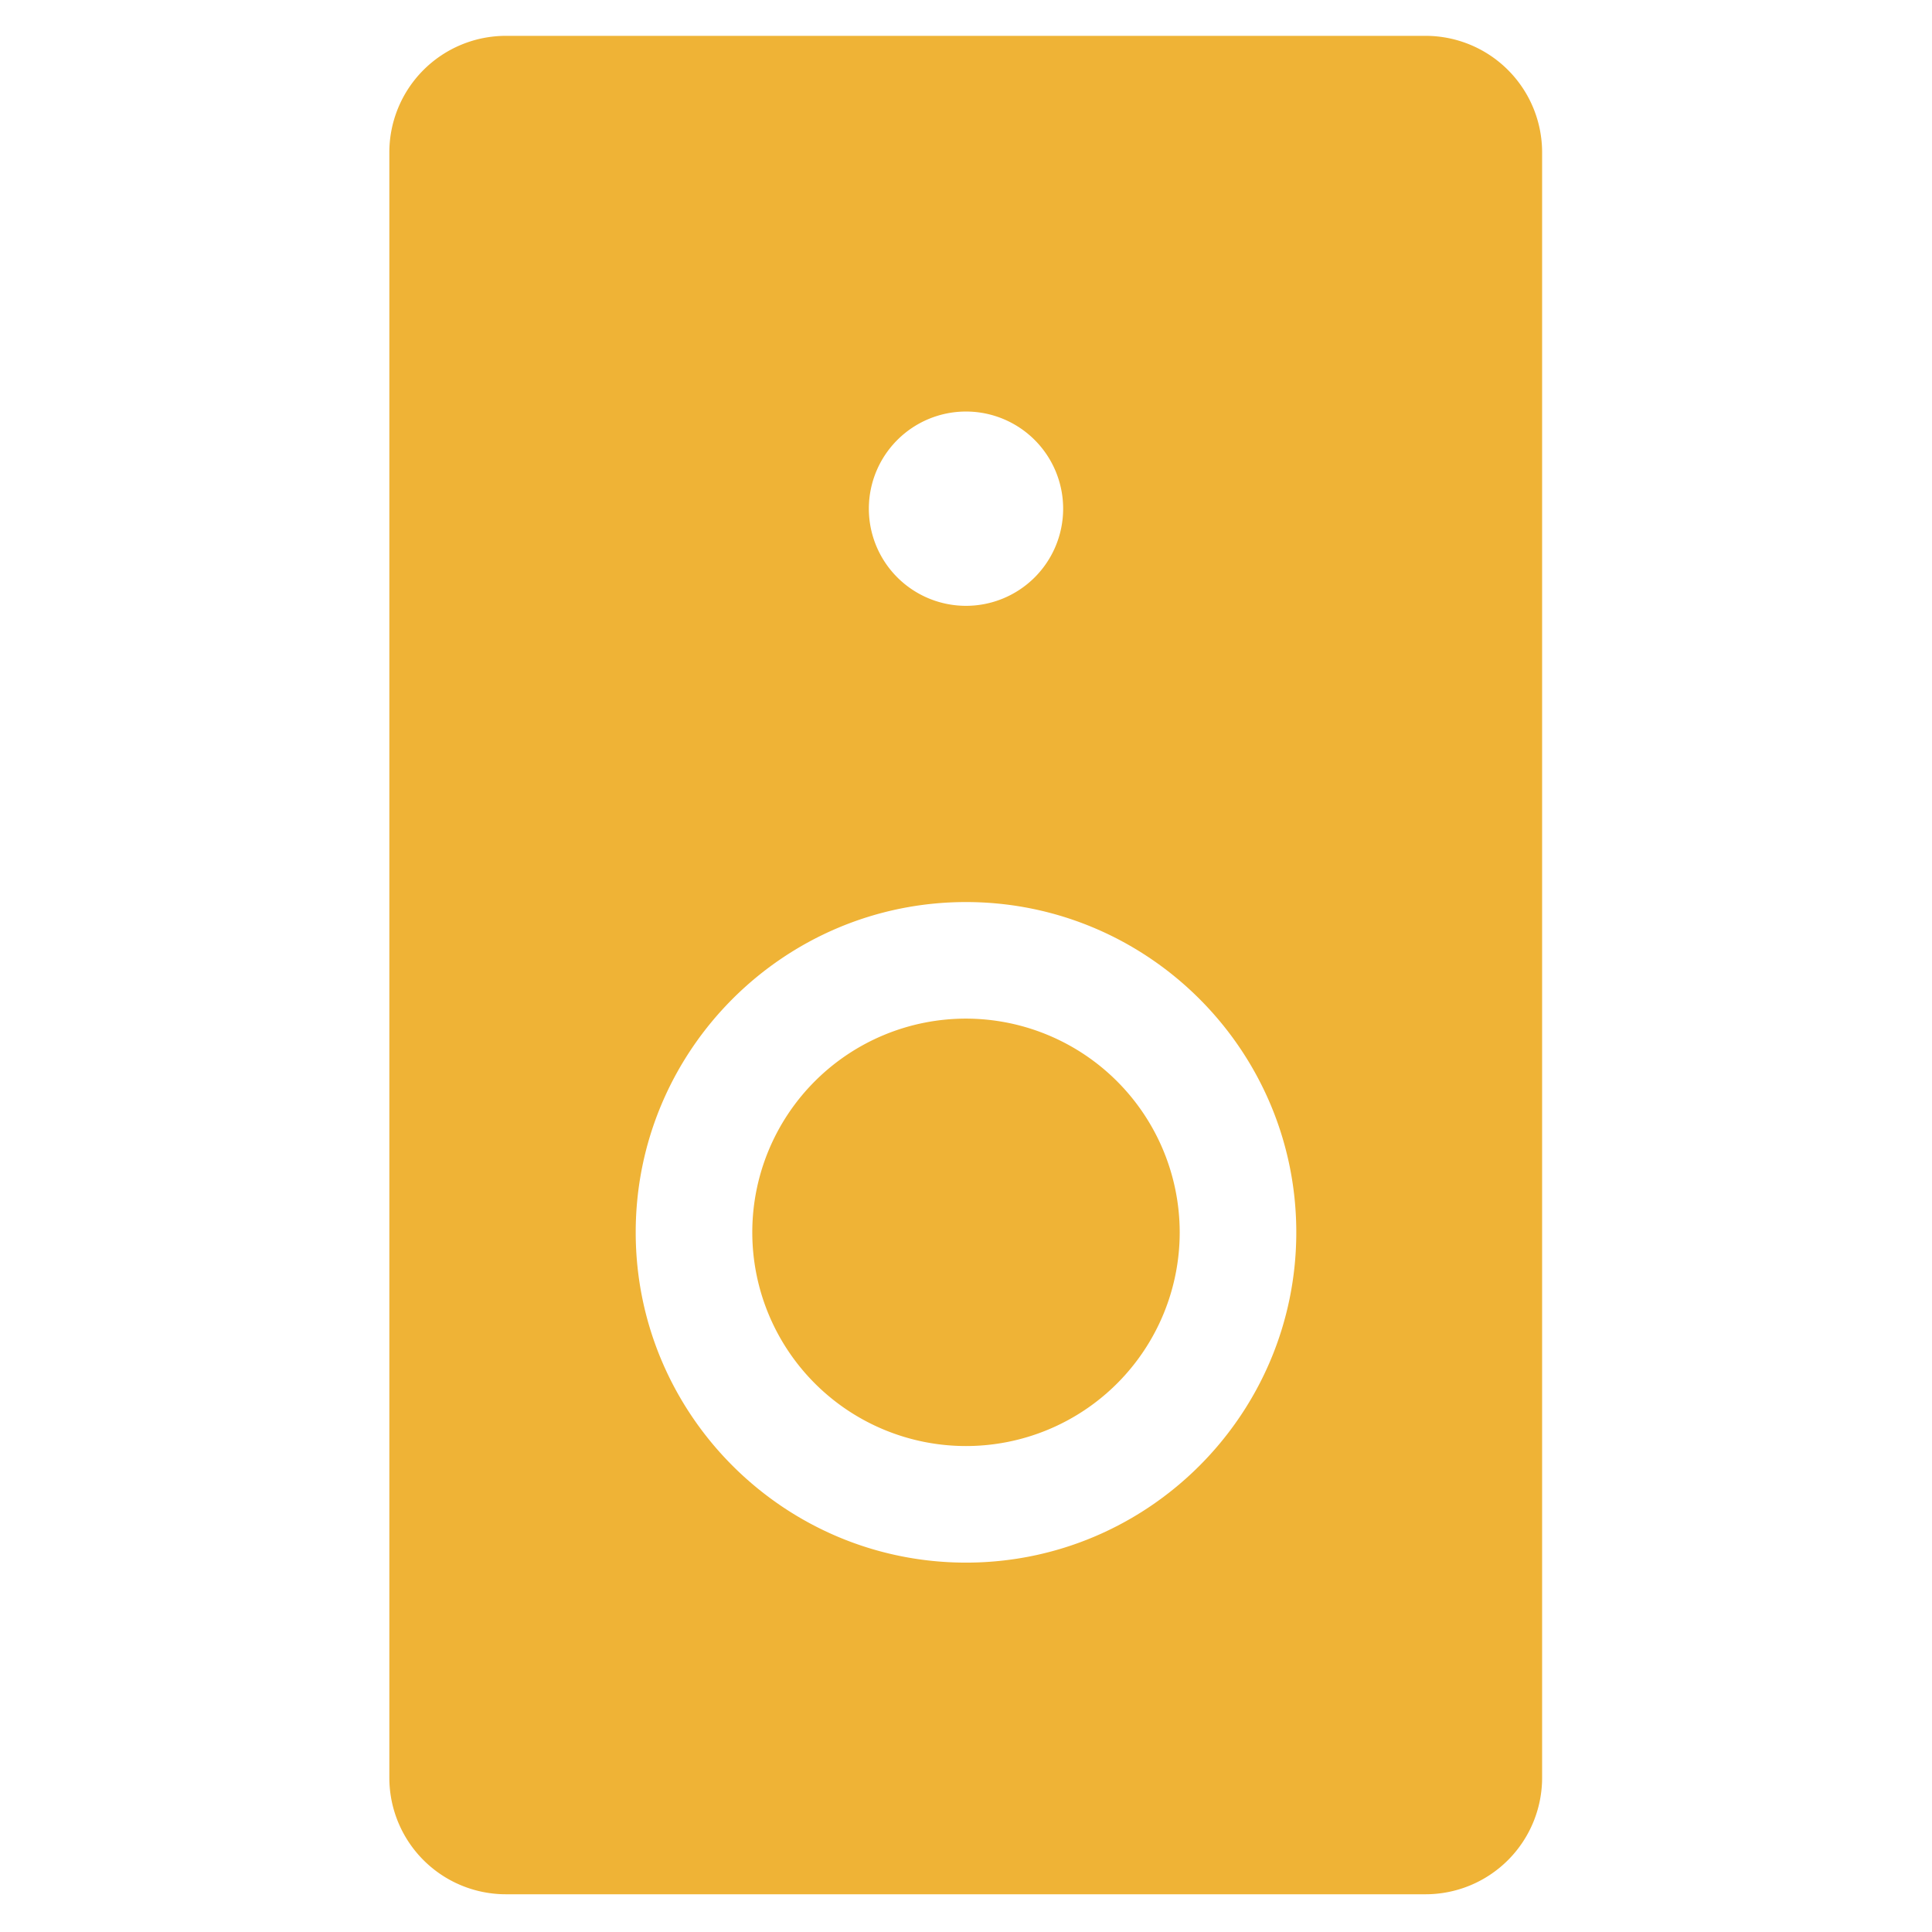 <?xml version="1.0" standalone="no"?><!DOCTYPE svg PUBLIC "-//W3C//DTD SVG 1.1//EN" "http://www.w3.org/Graphics/SVG/1.1/DTD/svg11.dtd"><svg t="1662982089366" class="icon" viewBox="0 0 1024 1024" version="1.1" xmlns="http://www.w3.org/2000/svg" p-id="6643" xmlns:xlink="http://www.w3.org/1999/xlink" width="64" height="64"><path d="M512 539.89a113.27 113.27 0 1 0 113.27 113.27A113.4 113.4 0 0 0 512 539.89z" fill="#efb336" p-id="6644"></path><path d="M755.57 19H268.14a61.78 61.78 0 0 0-61.78 61.78v861.44a61.78 61.78 0 0 0 61.78 61.78h487.43a61.78 61.78 0 0 0 61.78-61.78V80.78A61.78 61.78 0 0 0 755.57 19zM512 218.12a51.49 51.49 0 1 1-51.49 51.49A51.49 51.49 0 0 1 512 218.12z m0 610.1c-96.53 0-175.06-78.53-175.06-175.06S415.47 478.11 512 478.11s175.06 78.53 175.06 175.06S608.53 828.22 512 828.22z" fill="#efb336" p-id="6645"></path></svg>